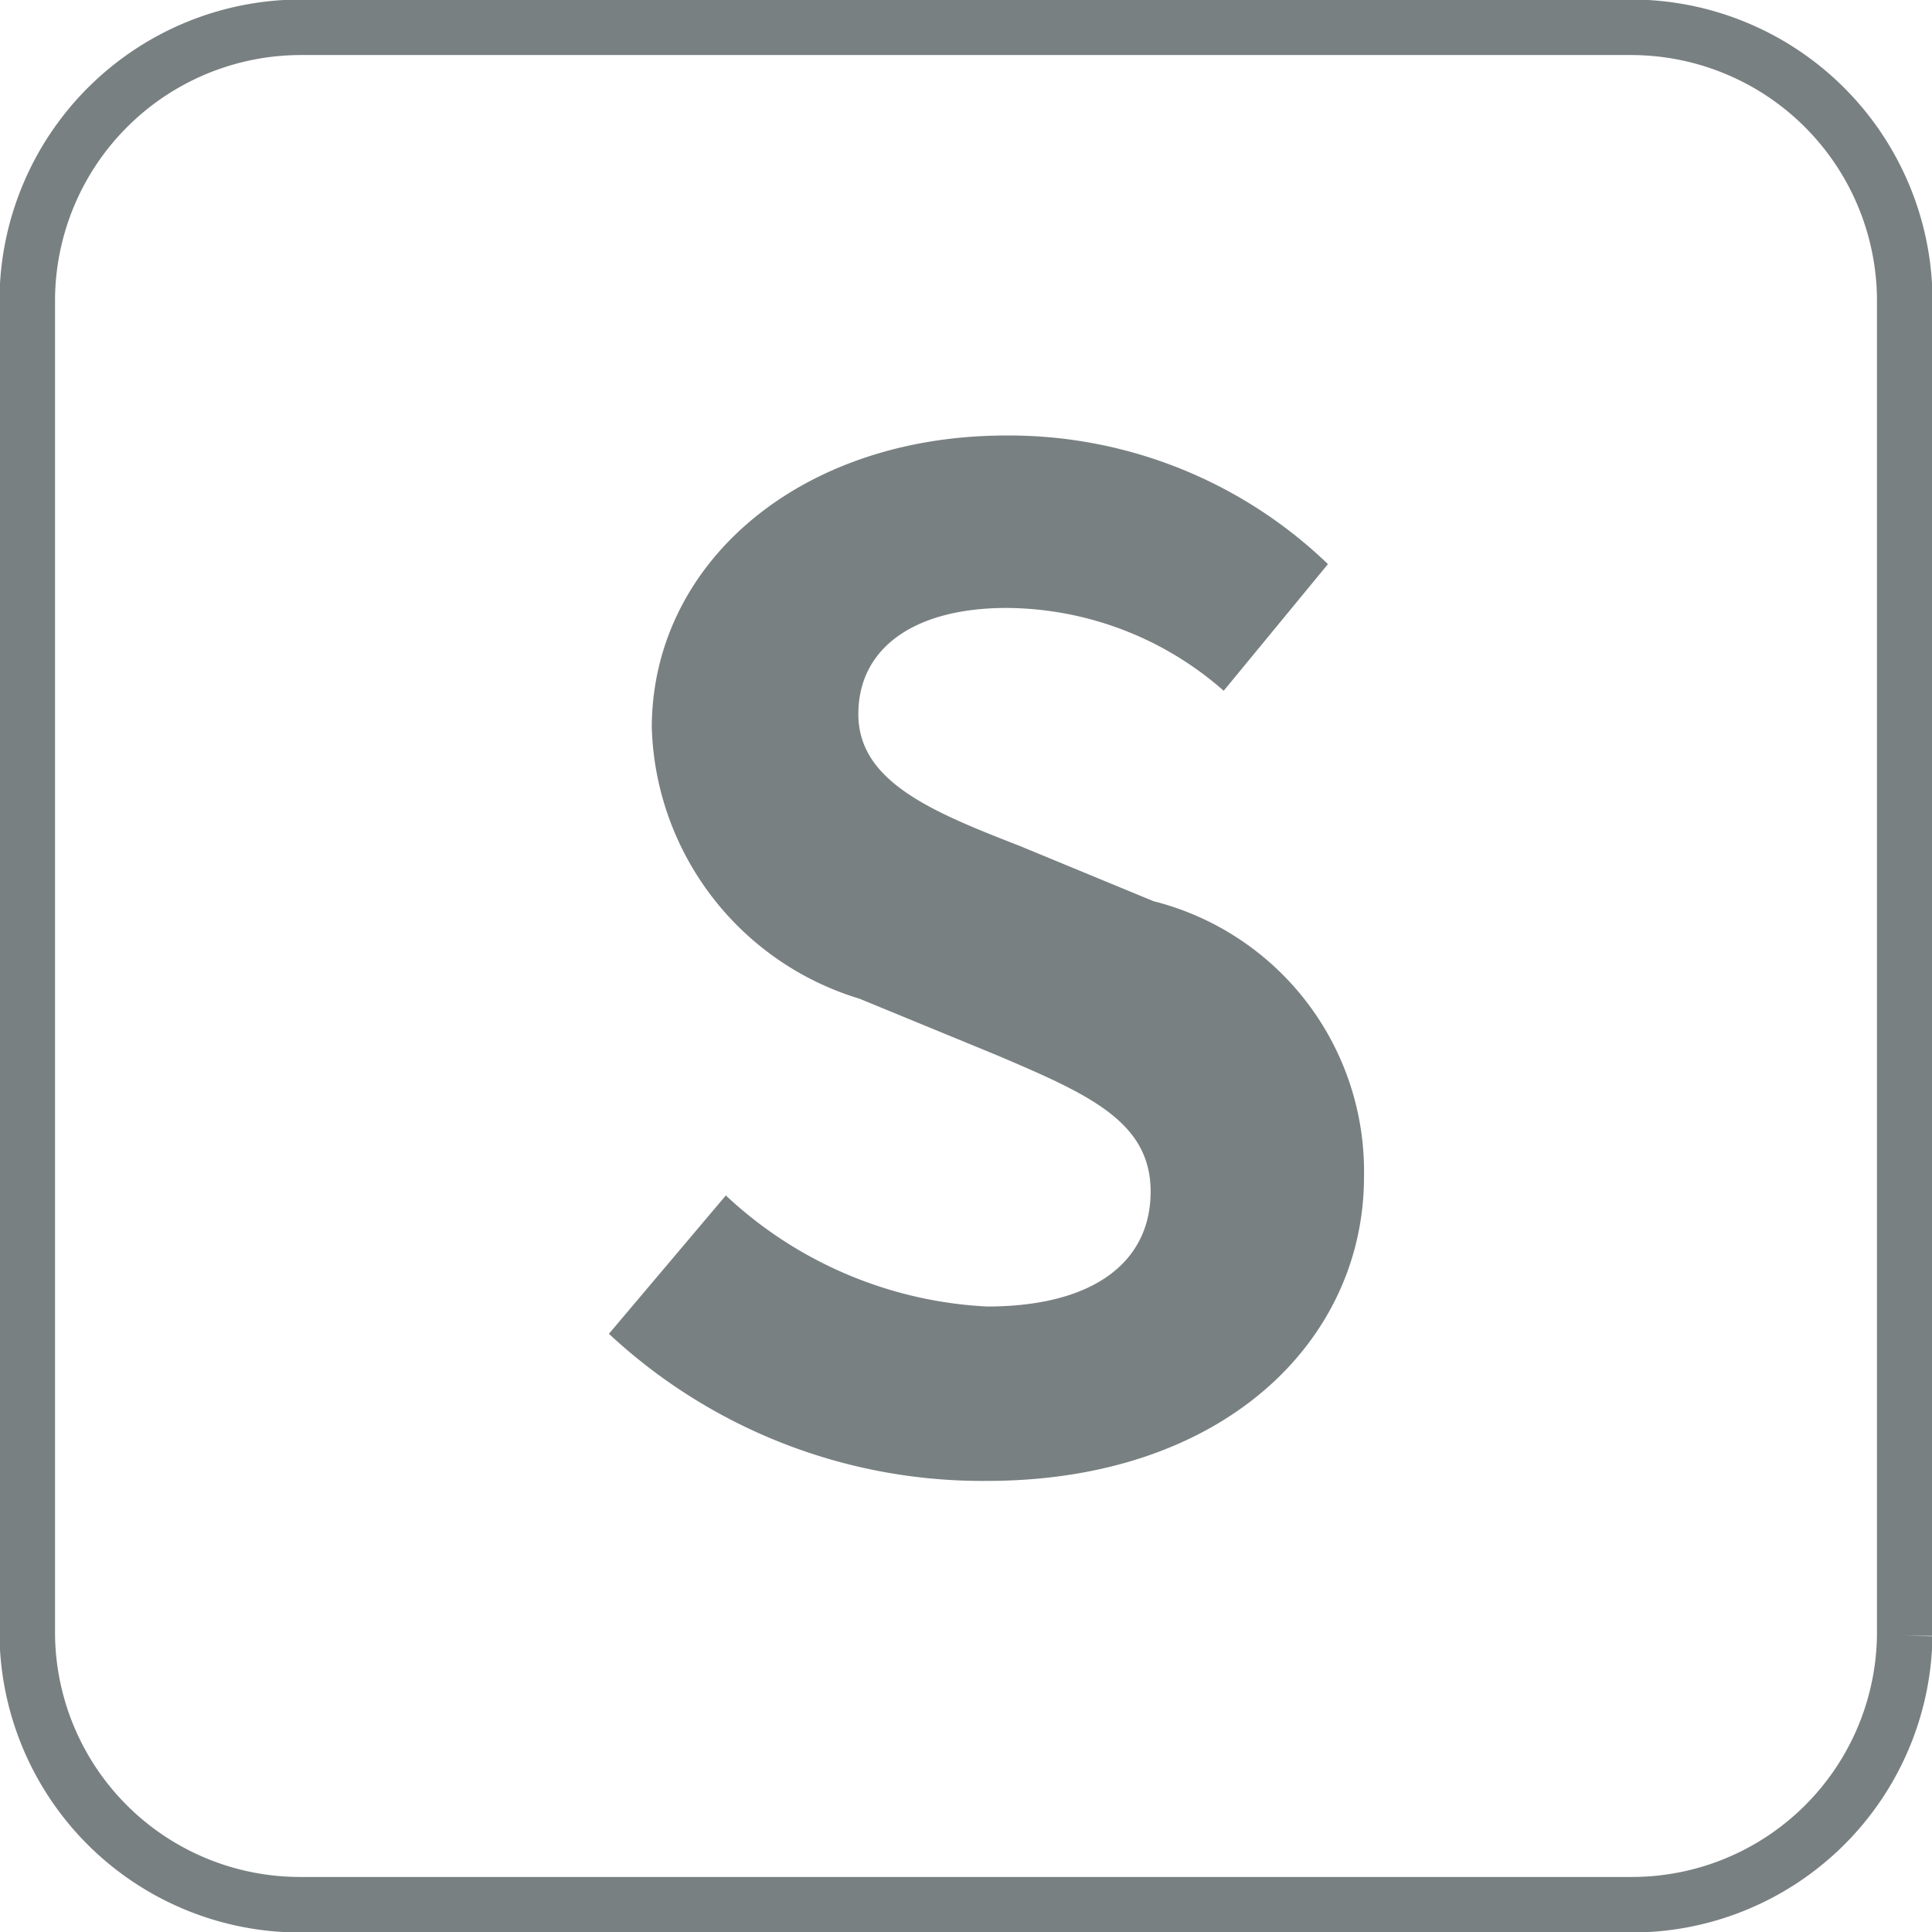 <svg xmlns="http://www.w3.org/2000/svg" viewBox="0 0 19.83 19.83"><defs><style>.cls-1{fill:none;stroke:#798082;stroke-miterlimit:10;stroke-width:0.57px;}.cls-2{fill:#798082;}</style></defs><g id="レイヤー_2" data-name="レイヤー 2"><g id="design"><path class="cls-1" d="M19.55,16.79V3.05A2.81,2.81,0,0,0,16.73.28H3.11A2.81,2.81,0,0,0,.28,3.05V16.79A2.8,2.8,0,0,0,3.1,19.55H16.73a2.8,2.8,0,0,0,2.82-2.76"/><path class="cls-2" d="M6.25,13.69l1.2-1.42a4.23,4.23,0,0,0,2.68,1.14c1.1,0,1.68-.46,1.68-1.18s-.64-1-1.58-1.4l-1.41-.58A3,3,0,0,1,6.69,7.47c0-1.68,1.51-3,3.64-3a4.72,4.72,0,0,1,3.3,1.32l-1.07,1.3a3.4,3.4,0,0,0-2.23-.85c-.93,0-1.52.4-1.52,1.09s.75,1,1.65,1.35l1.38.57A2.86,2.86,0,0,1,14,12.08c0,1.68-1.44,3.12-3.87,3.12A5.62,5.62,0,0,1,6.25,13.69Z"/></g></g></svg>